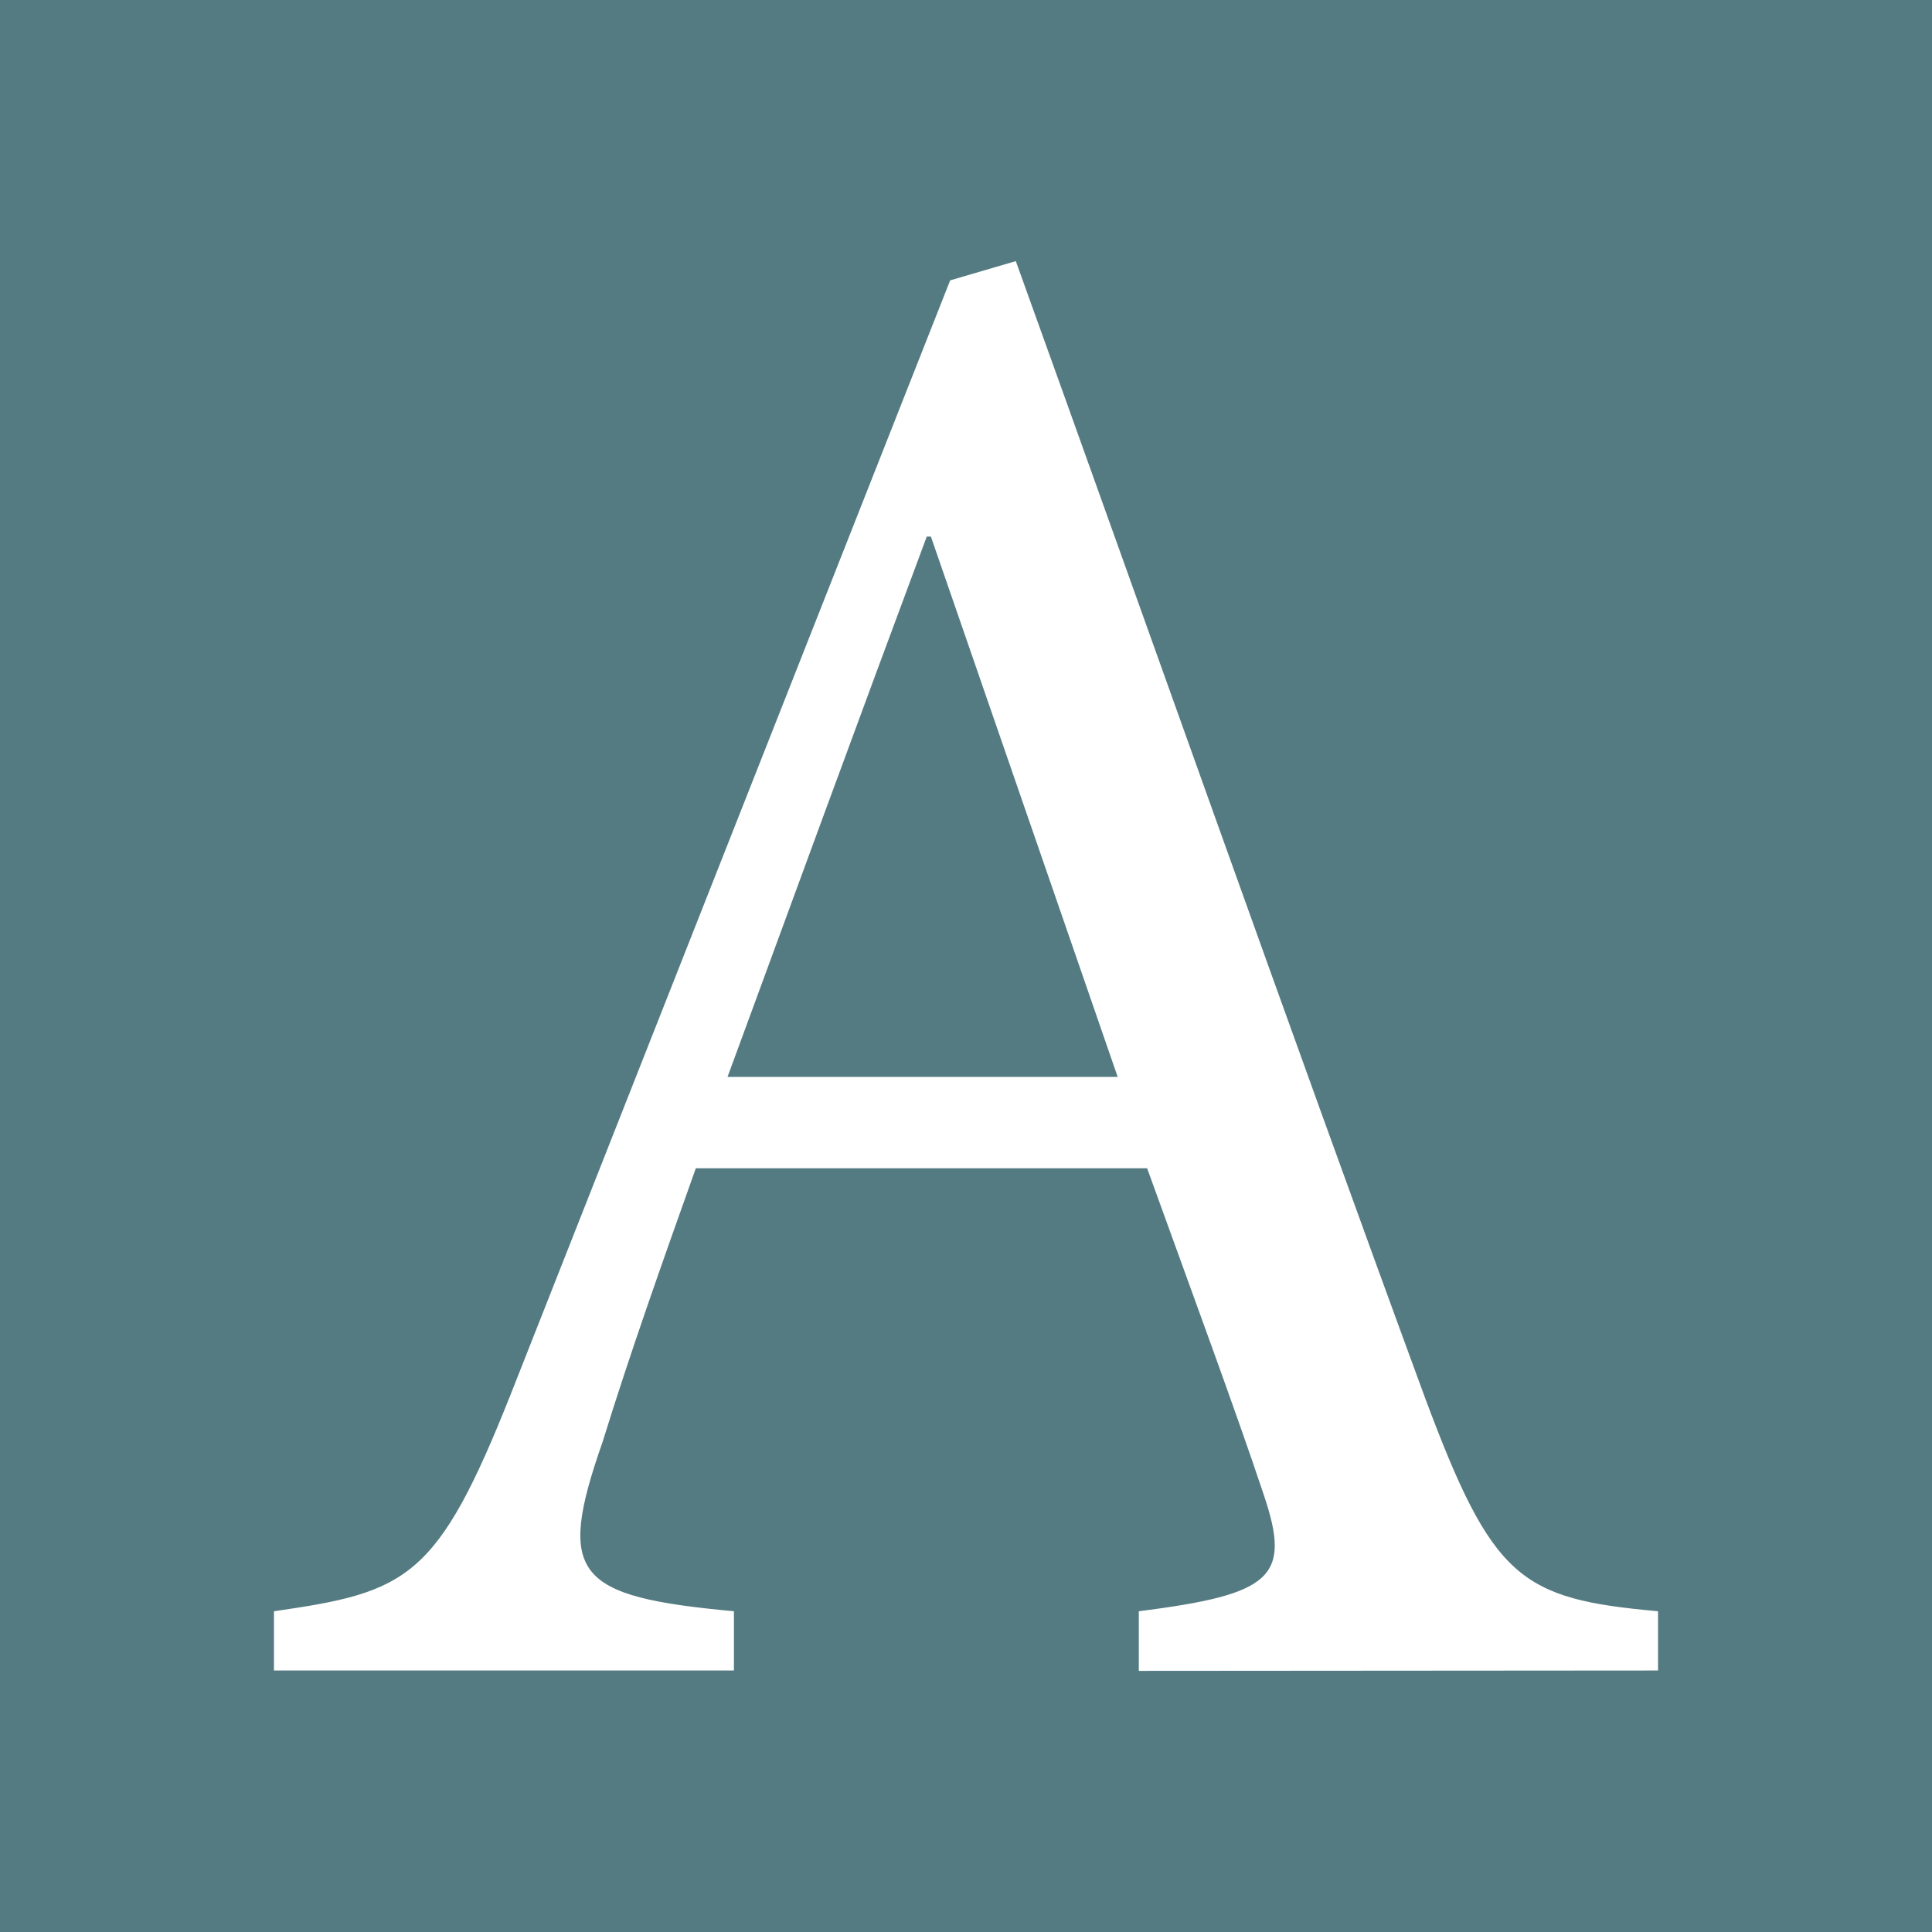<?xml version="1.0" encoding="utf-8"?>
<!-- Generator: Adobe Illustrator 25.4.1, SVG Export Plug-In . SVG Version: 6.00 Build 0)  -->
<svg version="1.1" id="Layer_1" xmlns="http://www.w3.org/2000/svg" xmlns:xlink="http://www.w3.org/1999/xlink" x="0px" y="0px"
	 viewBox="0 0 512 512" style="enable-background:new 0 0 512 512;" xml:space="preserve">
<style type="text/css">
	.st0{fill:#547B82;}
	.st1{fill:#FFFFFF;}
</style>
<rect x="-22.7" y="-17.4" class="st0" width="546.9" height="546.9"/>
<path class="st1" d="M301.8,442.8V427c35.4-4.5,40.5-9,33.1-30.9c-7.3-21.9-18.5-52.2-30.9-86.5H184.4c-9,25.3-17.4,48.9-24.7,72.5
	c-12.4,35.4-7.3,41,34.8,44.9v15.7H72.6V427c35.4-5.1,43.3-8.4,62.9-57.9L251.8,74.3l17.4-5.1c34.8,96.6,72.5,203.4,108.4,301.1
	c18,48.3,25.3,53.4,61.8,56.7v15.7L301.8,442.8L301.8,442.8z M246.7,142.2h-1.1c-18,48.3-35.9,97.2-52.8,143.2h103.4L246.7,142.2z"
	/>
<path class="st1" d="M104.1,569.2c-2.1-7.6-5.2-15.8-15.6-15.8c-9.1,0-13.2,6.7-13.2,13.1c0,8.7,5.7,12.7,15.1,17.6
	c9.3,4.8,20.5,10.3,20.5,23.6c0,12.5-10.6,22.4-26.4,22.4c-4.9,0-8.7-1-11.6-1.8c-3-1.1-4.8-1.9-5.8-2.5c-0.9-2.5-2.5-12.7-3.2-18.4
	l3.4-0.8c1.9,7.2,7.2,19.2,19.5,19.2c8.9,0,14.3-5.6,14.3-14.3c0-8.8-6.5-12.9-15.4-17.7c-7.6-4-19.6-10-19.6-23.4
	c0-11.4,9.1-21.1,24.5-21.1c5.5,0,10.5,1.3,15,2.7c0.5,4.3,1.1,8.9,2,16.4L104.1,569.2z"/>
<path class="st1" d="M200.5,554.5c-9.7,0.8-10.7,1.4-10.7,11.3v48c0,10,0.9,10.6,10.6,11.3v3.3h-31.8V625
	c10.1-0.7,11.2-1.3,11.2-11.3V590h-40.5v23.8c0,9.9,1,10.6,10.7,11.3v3.3h-31.2V625c9.5-0.7,10.5-1.3,10.5-11.3v-48
	c0-10-0.9-10.5-10.7-11.3v-3.3h30.8v3.3c-9,0.8-10,1.4-10,11.3V585h40.5v-19.2c0-9.9-0.9-10.5-10.2-11.3v-3.3h31L200.5,554.5
	L200.5,554.5z"/>
<path class="st1" d="M271.7,569.5c-1.3-5.7-2.4-8.7-3.8-10.6c-1.9-2.8-3.9-3.7-12.8-3.7h-8.4v58.4c0,9.4,1,10.6,12.2,11.3v3.3h-34.1
	V625c10.8-0.7,11.8-1.9,11.8-11.3v-58.4h-7.4c-9.9,0-12.2,0.9-13.8,3.7c-1.4,2-2.4,5.3-3.8,10.6h-3.4c0.6-7.1,1.2-14.8,1.4-21.4h2.4
	c1.7,2.7,3.2,3,6.5,3h46.9c3.2,0,4.2-0.7,6.1-3h2.5c0,5.5,0.6,14.1,1.2,21L271.7,569.5z"/>
<path class="st1" d="M360.7,588.8c0,25.7-17.9,41.3-39.7,41.3c-21.5,0-38.6-16.7-38.6-39.6c0-21.4,15-41.2,39.9-41.2
	C342.5,549.3,360.7,565,360.7,588.8z M294.6,587.2c0,22.3,12.2,38.6,29,38.6c13.2,0,25.1-11,25.1-33.9c0-25.1-13.1-38.4-28.6-38.4
	C306.7,553.6,294.6,565,294.6,587.2z"/>
<path class="st1" d="M450.3,554.5c-6.7,0.4-9.5,1.9-10,7.1c-0.5,3.6-0.7,8.9-0.7,20v47.9h-3.7l-50.6-62.2h-0.2V597
	c0,10.9,0.4,16.6,0.7,20.1c0.6,6.1,3.3,7.5,11.4,8v3.3H369V625c6.9-0.4,9.9-1.9,10.5-7.7c0.4-3.7,0.7-9.4,0.7-20.3v-26.1
	c0-8.7-0.2-9.1-2.4-12c-2.4-3-5-3.9-10.6-4.4v-3.3h17.6l49.5,59.6h0.4v-29.2c0-10.9-0.5-16.4-0.8-19.7c-0.6-5.3-3.4-6.9-11.6-7.4
	v-3.3h28V554.5z"/>
<path class="st1" d="M505.4,558.4c-2.5-9-6.2-18.6-18.3-18.6c-10.8,0-15.5,7.8-15.5,15.4c0,10.2,6.7,15,17.8,20.7
	c10.9,5.6,24.2,12.2,24.2,27.8c0,14.7-12.5,26.4-31.1,26.4c-5.7,0-10.2-1.1-13.7-2.1c-3.5-1.3-5.6-2.2-6.9-2.9
	c-1.1-2.9-2.9-15-3.8-21.7l4.1-1c2.2,8.5,8.5,22.7,22.9,22.7c10.5,0,16.8-6.6,16.8-16.8c0-10.4-7.7-15.2-18.2-20.8
	c-9-4.8-23.1-11.8-23.1-27.6c0-13.4,10.8-24.9,28.8-24.9c6.4,0,12.3,1.5,17.6,3.2c0.6,5,1.3,10.5,2.4,19.3L505.4,558.4z"/>
<path class="st1" d="M157.9,723.7c-1.5,0.6-4.5,1.4-8,1.4c-4,0-7.2-1-9.8-3.5c-2.3-2.2-3.6-5.6-3.6-9.7c0-7.8,5.4-13.5,14.1-13.5
	c3,0,5.4,0.7,6.5,1.2l-0.8,2.8c-1.4-0.6-3.1-1.1-5.8-1.1c-6.3,0-10.5,4-10.5,10.5c0,6.6,4,10.6,10.1,10.6c2.2,0,3.7-0.3,4.5-0.7
	v-7.8h-5.3v-2.7h8.6V723.7z"/>
<path class="st1" d="M168.5,716.7l-2.7,8.2h-3.5l8.9-26.2h4.1l8.9,26.2h-3.6l-2.8-8.2H168.5z M177.1,714l-2.6-7.5
	c-0.6-1.7-1-3.3-1.3-4.8h-0.1c-0.4,1.5-0.8,3.1-1.3,4.7l-2.6,7.6H177.1z"/>
<path class="st1" d="M188.8,720.8c1.5,0.9,3.7,1.7,6,1.7c3.5,0,5.5-1.8,5.5-4.5c0-2.4-1.4-3.9-4.9-5.2c-4.3-1.5-6.9-3.8-6.9-7.4
	c0-4.1,3.4-7.1,8.5-7.1c2.7,0,4.6,0.6,5.8,1.3l-0.9,2.8c-0.8-0.5-2.6-1.2-4.9-1.2c-3.6,0-5,2.1-5,3.9c0,2.4,1.6,3.6,5.2,5
	c4.4,1.7,6.7,3.9,6.7,7.7c0,4-3,7.5-9.2,7.5c-2.5,0-5.3-0.8-6.7-1.7L188.8,720.8z"/>
<path class="st1" d="M214.6,701.6h-8v-2.9H226v2.9h-8v23.3h-3.4L214.6,701.6L214.6,701.6z"/>
<path class="st1" d="M230.1,699.1c1.7-0.3,4.2-0.6,6.5-0.6c3.6,0,6,0.7,7.6,2.2c1.3,1.1,2.1,2.9,2.1,5c0,3.4-2.2,5.7-4.9,6.7v0.1
	c2,0.7,3.2,2.6,3.8,5.3c0.9,3.7,1.5,6.2,2,7.2h-3.5c-0.4-0.8-1-3-1.7-6.3c-0.8-3.6-2.2-5-5.3-5.1h-3.2v11.3h-3.4L230.1,699.1
	L230.1,699.1z M233.5,711h3.5c3.6,0,5.9-2,5.9-5c0-3.4-2.4-4.9-6-4.9c-1.6,0-2.8,0.1-3.3,0.3L233.5,711L233.5,711z"/>
<path class="st1" d="M274.7,711.5c0,9-5.5,13.8-12.1,13.8c-6.9,0-11.8-5.4-11.8-13.3c0-8.3,5.1-13.7,12.1-13.7
	C270,698.3,274.7,703.8,274.7,711.5z M254.3,712c0,5.6,3,10.6,8.4,10.6c5.4,0,8.4-4.9,8.4-10.9c0-5.2-2.7-10.6-8.3-10.6
	C257.1,701.1,254.3,706.2,254.3,712z"/>
<path class="st1" d="M289.7,699c1.6-0.3,3.8-0.5,6.5-0.5c3.3,0,5.8,0.8,7.3,2.2c1.4,1.3,2.3,3.1,2.3,5.5c0,2.4-0.7,4.2-2,5.6
	c-1.8,1.9-4.7,2.9-8,2.9c-1,0-2,0-2.7-0.2v10.5h-3.4L289.7,699L289.7,699z M293.1,711.7c0.8,0.2,1.7,0.3,2.8,0.3
	c4.1,0,6.6-2,6.6-5.6c0-3.5-2.5-5.2-6.2-5.2c-1.5,0-2.6,0.1-3.2,0.3L293.1,711.7L293.1,711.7z"/>
<path class="st1" d="M314.9,698.7v15.5c0,5.8,2.6,8.3,6.1,8.3c3.9,0,6.4-2.6,6.4-8.3v-15.5h3.4V714c0,8-4.2,11.3-9.9,11.3
	c-5.3,0-9.4-3-9.4-11.2v-15.4L314.9,698.7L314.9,698.7z"/>
<path class="st1" d="M337.9,699.1c1.5-0.3,3.8-0.6,6.2-0.6c3.4,0,5.6,0.6,7.2,1.9c1.4,1,2.2,2.6,2.2,4.6c0,2.5-1.7,4.8-4.4,5.7v0.1
	c2.5,0.6,5.4,2.7,5.4,6.6c0,2.2-0.9,4-2.2,5.2c-1.8,1.7-4.7,2.5-9,2.5c-2.3,0-4.1-0.2-5.2-0.3V699.1z M341.2,709.8h3.1
	c3.5,0,5.6-1.9,5.6-4.4c0-3-2.3-4.3-5.7-4.3c-1.6,0-2.5,0.1-3,0.2V709.8z M341.2,722.3c0.7,0.1,1.6,0.2,2.8,0.2
	c3.5,0,6.7-1.3,6.7-5.1c0-3.6-3.1-5-6.8-5.1h-2.8V722.3z"/>
<path class="st1" d="M513.5,712.6H388.6v0.7h124.9V712.6z"/>
<path class="st1" d="M90.4,712.6H-34.5v0.7H90.4V712.6z"/>
<path class="st1" d="M1072.1,249.9c-2.1-7.6-5.2-15.8-15.6-15.8c-9.1,0-13.2,6.7-13.2,13.1c0,8.7,5.7,12.7,15.1,17.6
	c9.3,4.8,20.5,10.3,20.5,23.6c0,12.5-10.6,22.4-26.4,22.4c-4.9,0-8.7-1-11.6-1.8c-3-1.1-4.8-1.9-5.8-2.5c-0.9-2.5-2.5-12.7-3.2-18.4
	l3.4-0.8c1.9,7.2,7.2,19.2,19.5,19.2c8.9,0,14.3-5.6,14.3-14.3c0-8.8-6.5-12.9-15.4-17.7c-7.6-4-19.6-10-19.6-23.4
	c0-11.4,9.1-21.1,24.5-21.1c5.5,0,10.5,1.3,15,2.7c0.5,4.3,1.1,8.9,2,16.4L1072.1,249.9z"/>
<path class="st1" d="M1168.5,235.1c-9.7,0.8-10.7,1.4-10.7,11.3v48c0,10,0.9,10.6,10.6,11.3v3.3h-31.8v-3.3
	c10.1-0.7,11.2-1.3,11.2-11.3v-23.8h-40.5v23.8c0,9.9,1,10.6,10.7,11.3v3.3h-31.2v-3.3c9.5-0.7,10.5-1.3,10.5-11.3v-48
	c0-10-0.9-10.5-10.7-11.3v-3.3h30.8v3.3c-9,0.8-10,1.4-10,11.3v19.2h40.5v-19.2c0-9.9-0.9-10.5-10.2-11.3v-3.3h31L1168.5,235.1
	L1168.5,235.1z"/>
<path class="st1" d="M1239.7,250.2c-1.3-5.7-2.4-8.7-3.8-10.6c-1.9-2.8-3.9-3.7-12.8-3.7h-8.4v58.4c0,9.4,1,10.6,12.2,11.3v3.3
	h-34.1v-3.3c10.8-0.7,11.8-1.9,11.8-11.3V236h-7.4c-9.9,0-12.2,0.9-13.8,3.7c-1.4,2-2.4,5.3-3.8,10.6h-3.4
	c0.6-7.1,1.2-14.8,1.4-21.4h2.4c1.7,2.7,3.2,3,6.5,3h46.9c3.2,0,4.2-0.7,6.1-3h2.5c0,5.5,0.6,14.1,1.2,21L1239.7,250.2z"/>
<path class="st1" d="M1328.7,269.5c0,25.7-17.9,41.3-39.7,41.3c-21.5,0-38.6-16.7-38.6-39.6c0-21.4,15-41.2,39.9-41.2
	C1310.5,230,1328.7,245.7,1328.7,269.5z M1262.6,267.9c0,22.3,12.2,38.6,29,38.6c13.2,0,25.1-11,25.1-33.9
	c0-25.1-13.1-38.4-28.6-38.4C1274.7,234.3,1262.6,245.7,1262.6,267.9z"/>
<path class="st1" d="M1418.3,235.1c-6.7,0.4-9.5,1.9-10,7.1c-0.5,3.6-0.7,8.9-0.7,20v47.9h-3.7l-50.6-62.2h-0.2v29.8
	c0,10.9,0.4,16.6,0.7,20.1c0.6,6.1,3.3,7.5,11.4,8v3.3H1337v-3.3c6.9-0.4,9.9-1.9,10.5-7.7c0.4-3.7,0.7-9.4,0.7-20.3v-26.1
	c0-8.7-0.2-9.1-2.4-12c-2.4-3-5-3.9-10.6-4.4v-3.3h17.6l49.5,59.6h0.4v-29.2c0-10.9-0.5-16.4-0.8-19.7c-0.6-5.3-3.4-6.9-11.6-7.4
	v-3.3h28V235.1z"/>
<path class="st1" d="M1473.4,239c-2.5-9-6.2-18.6-18.3-18.6c-10.8,0-15.5,7.8-15.5,15.4c0,10.2,6.7,15,17.8,20.7
	c10.9,5.6,24.2,12.2,24.2,27.8c0,14.7-12.5,26.4-31.1,26.4c-5.7,0-10.2-1.1-13.7-2.1c-3.5-1.3-5.6-2.2-6.9-2.9
	c-1.1-2.9-2.9-15-3.8-21.7l4.1-1c2.2,8.5,8.5,22.7,22.9,22.7c10.5,0,16.8-6.6,16.8-16.8c0-10.4-7.7-15.2-18.2-20.8
	c-9-4.8-23.1-11.8-23.1-27.6c0-13.4,10.8-24.9,28.8-24.9c6.4,0,12.3,1.5,17.6,3.2c0.6,5,1.3,10.5,2.4,19.3L1473.4,239z"/>
<path class="st1" d="M1125.9,404.4c-1.5,0.6-4.5,1.4-8,1.4c-4,0-7.2-1-9.8-3.5c-2.3-2.2-3.6-5.6-3.6-9.7c0-7.8,5.4-13.5,14.1-13.5
	c3,0,5.4,0.7,6.5,1.2l-0.8,2.8c-1.4-0.6-3.1-1.1-5.8-1.1c-6.3,0-10.5,4-10.5,10.5c0,6.6,4,10.6,10.1,10.6c2.2,0,3.7-0.3,4.5-0.7
	v-7.8h-5.3v-2.7h8.6V404.4z"/>
<path class="st1" d="M1136.5,397.3l-2.7,8.2h-3.5l8.9-26.2h4.1l8.9,26.2h-3.6l-2.8-8.2H1136.5z M1145.1,394.7l-2.6-7.5
	c-0.6-1.7-1-3.3-1.3-4.8h-0.1c-0.4,1.5-0.8,3.1-1.3,4.7l-2.6,7.6H1145.1z"/>
<path class="st1" d="M1156.8,401.4c1.5,0.9,3.7,1.7,6,1.7c3.5,0,5.5-1.8,5.5-4.5c0-2.4-1.4-3.9-4.9-5.2c-4.3-1.5-6.9-3.8-6.9-7.4
	c0-4.1,3.4-7.1,8.5-7.1c2.7,0,4.6,0.6,5.8,1.3l-0.9,2.8c-0.8-0.5-2.6-1.2-4.9-1.2c-3.6,0-5,2.1-5,3.9c0,2.4,1.6,3.6,5.2,5
	c4.4,1.7,6.7,3.9,6.7,7.7c0,4-3,7.5-9.2,7.5c-2.5,0-5.3-0.8-6.7-1.7L1156.8,401.4z"/>
<path class="st1" d="M1182.6,382.3h-8v-2.9h19.4v2.9h-8v23.3h-3.4L1182.6,382.3L1182.6,382.3z"/>
<path class="st1" d="M1198.1,379.8c1.7-0.3,4.2-0.6,6.5-0.6c3.6,0,6,0.7,7.6,2.2c1.3,1.1,2.1,2.9,2.1,5c0,3.4-2.2,5.7-4.9,6.7v0.1
	c2,0.7,3.2,2.6,3.8,5.3c0.9,3.7,1.5,6.2,2,7.2h-3.5c-0.4-0.8-1-3-1.7-6.3c-0.8-3.6-2.2-5-5.3-5.1h-3.2v11.3h-3.4L1198.1,379.8
	L1198.1,379.8z M1201.5,391.7h3.5c3.6,0,5.9-2,5.9-5c0-3.4-2.4-4.9-6-4.9c-1.6,0-2.8,0.1-3.3,0.3L1201.5,391.7L1201.5,391.7z"/>
<path class="st1" d="M1242.7,392.2c0,9-5.5,13.8-12.1,13.8c-6.9,0-11.8-5.4-11.8-13.3c0-8.3,5.1-13.7,12.1-13.7
	C1238,379,1242.7,384.4,1242.7,392.2z M1222.3,392.6c0,5.6,3,10.6,8.4,10.6c5.4,0,8.4-4.9,8.4-10.9c0-5.2-2.7-10.6-8.3-10.6
	C1225.1,381.7,1222.3,386.9,1222.3,392.6z"/>
<path class="st1" d="M1257.7,379.7c1.6-0.3,3.8-0.5,6.5-0.5c3.3,0,5.8,0.8,7.3,2.2c1.4,1.3,2.3,3.1,2.3,5.5c0,2.4-0.7,4.2-2,5.6
	c-1.8,1.9-4.7,2.9-8,2.9c-1,0-2,0-2.7-0.2v10.5h-3.4L1257.7,379.7L1257.7,379.7z M1261.1,392.3c0.8,0.2,1.7,0.3,2.8,0.3
	c4.1,0,6.6-2,6.6-5.6c0-3.5-2.5-5.2-6.2-5.2c-1.5,0-2.6,0.1-3.2,0.3L1261.1,392.3L1261.1,392.3z"/>
<path class="st1" d="M1282.9,379.4v15.5c0,5.8,2.6,8.3,6.1,8.3c3.8,0,6.4-2.6,6.4-8.3v-15.5h3.4v15.3c0,8-4.2,11.3-9.9,11.3
	c-5.3,0-9.4-3-9.4-11.2v-15.4L1282.9,379.4L1282.9,379.4z"/>
<path class="st1" d="M1305.9,379.8c1.5-0.3,3.8-0.6,6.2-0.6c3.4,0,5.6,0.6,7.2,1.9c1.4,1,2.2,2.6,2.2,4.6c0,2.5-1.7,4.8-4.4,5.7v0.1
	c2.5,0.6,5.4,2.7,5.4,6.6c0,2.2-0.9,4-2.2,5.2c-1.8,1.7-4.7,2.5-9,2.5c-2.3,0-4.1-0.2-5.2-0.3V379.8z M1309.2,390.5h3.1
	c3.5,0,5.6-1.9,5.6-4.4c0-3-2.3-4.3-5.7-4.3c-1.6,0-2.5,0.1-3,0.2V390.5z M1309.2,403c0.7,0.1,1.6,0.2,2.8,0.2
	c3.5,0,6.7-1.3,6.7-5.1c0-3.6-3.1-5-6.8-5.1h-2.8V403z"/>
<path class="st1" d="M1481.5,393.3h-124.9v0.7h124.9V393.3z"/>
<path class="st1" d="M1058.4,393.3H933.5v0.7h124.9V393.3z"/>
</svg>
